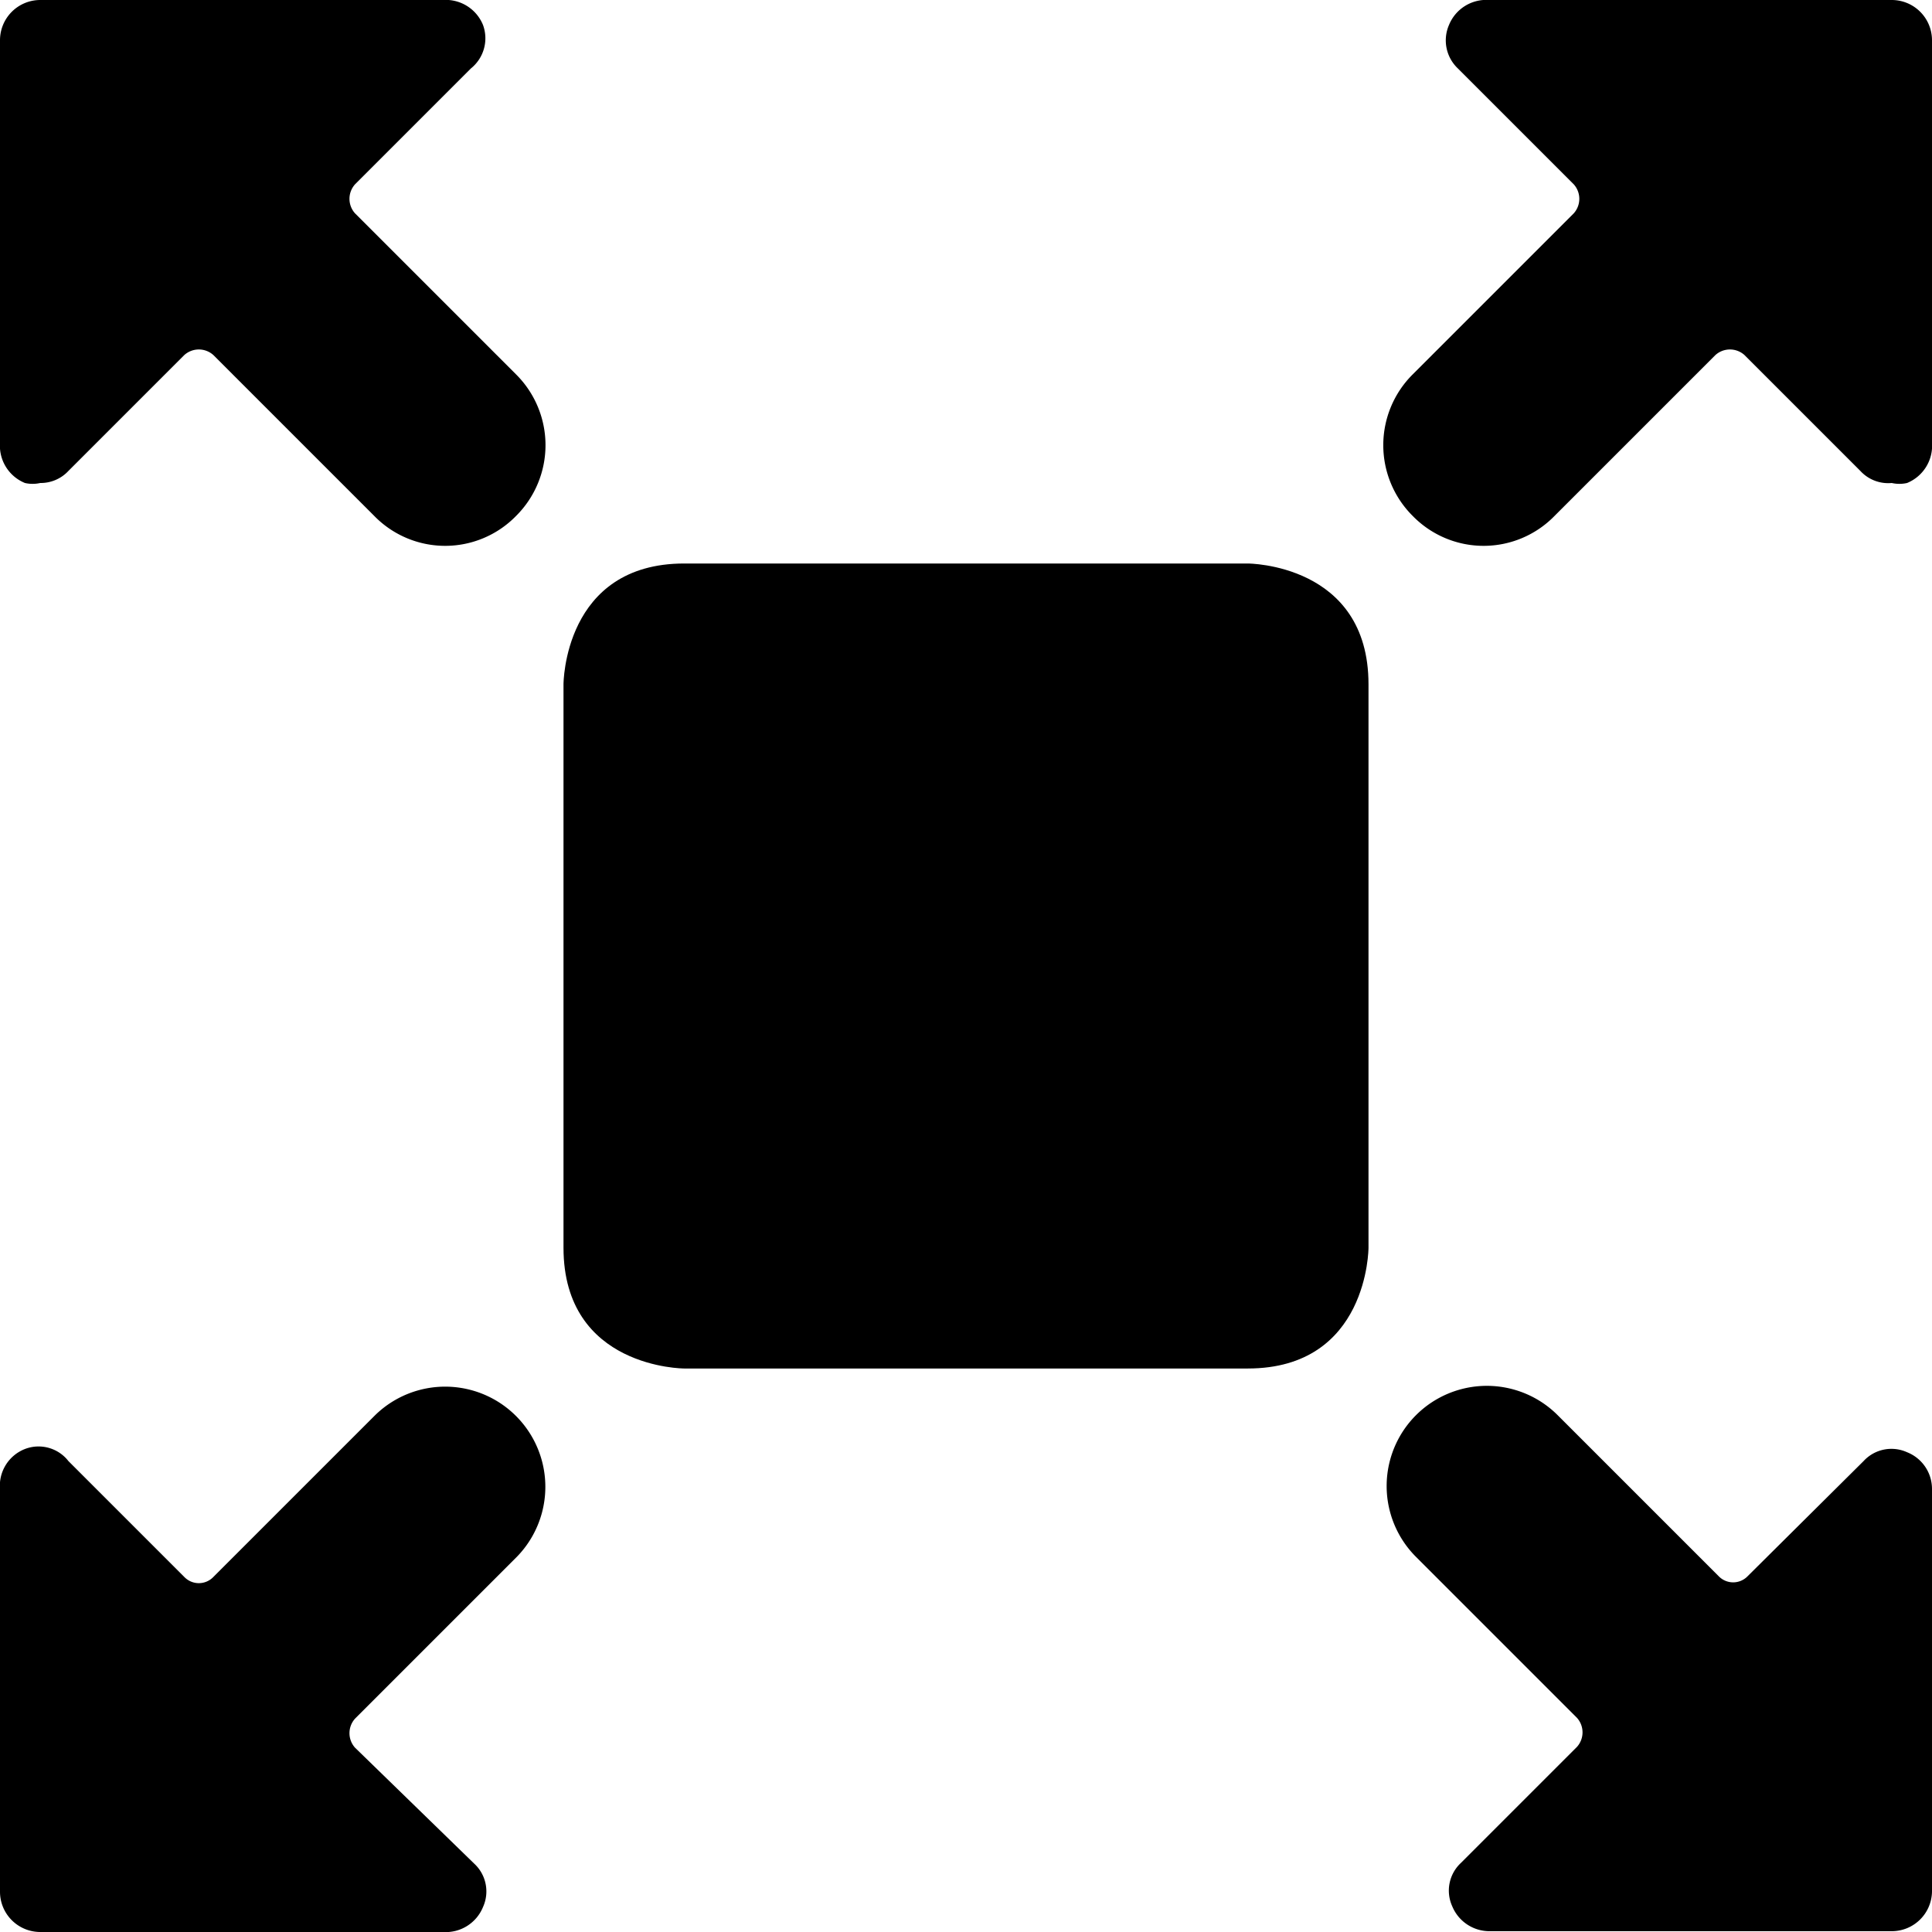 <svg xmlns="http://www.w3.org/2000/svg" viewBox="0 0 24 24"><g><path d="M8.5 7h7S17 7 17 8.5v7s0 1.5 -1.5 1.5h-7S7 17 7 15.5v-7S7 7 8.5 7" fill="#000000" stroke-width="1"></path><path d="M0 23.5a0.5 0.5 0 0 0 0.5 0.5h5a0.5 0.5 0 0 0 0.5 -0.31 0.47 0.47 0 0 0 -0.11 -0.54l-1.48 -1.44a0.27 0.27 0 0 1 0 -0.36l2 -2a1.24 1.24 0 0 0 -1.76 -1.76l-2 2a0.25 0.25 0 0 1 -0.36 0L0.85 18.15A0.47 0.47 0 0 0 0.31 18a0.49 0.49 0 0 0 -0.31 0.5Z" fill="#000000" stroke-width="1"></path><path d="M24 0.5a0.5 0.5 0 0 0 -0.5 -0.5h-5a0.5 0.5 0 0 0 -0.5 0.31 0.48 0.48 0 0 0 0.11 0.54l1.44 1.44a0.27 0.27 0 0 1 0 0.36l-2 2a1.24 1.24 0 0 0 0 1.76 1.23 1.23 0 0 0 1.76 0l2 -2a0.27 0.27 0 0 1 0.36 0l1.44 1.44a0.47 0.47 0 0 0 0.39 0.15 0.43 0.43 0 0 0 0.19 0 0.5 0.5 0 0 0 0.31 -0.5Z" fill="#000000" stroke-width="1"></path><path d="M0.5 0a0.5 0.5 0 0 0 -0.5 0.5v5a0.5 0.5 0 0 0 0.31 0.5 0.43 0.43 0 0 0 0.19 0 0.47 0.47 0 0 0 0.35 -0.15l1.44 -1.44a0.27 0.27 0 0 1 0.36 0l2 2a1.23 1.23 0 0 0 1.76 0 1.24 1.24 0 0 0 0 -1.76l-2 -2a0.27 0.27 0 0 1 0 -0.36L5.85 0.85A0.48 0.48 0 0 0 6 0.31 0.5 0.5 0 0 0 5.5 0Z" fill="#000000" stroke-width="1"></path><path d="M24 23.5v-5a0.49 0.49 0 0 0 -0.31 -0.46 0.47 0.47 0 0 0 -0.54 0.11l-1.44 1.43a0.25 0.25 0 0 1 -0.36 0l-2 -2a1.24 1.24 0 0 0 -1.76 1.76l2 2a0.27 0.27 0 0 1 0 0.36l-1.44 1.44a0.47 0.47 0 0 0 -0.11 0.54 0.5 0.5 0 0 0 0.46 0.31h5a0.5 0.5 0 0 0 0.5 -0.49Z" fill="#000000" stroke-width="1"></path></g></svg>